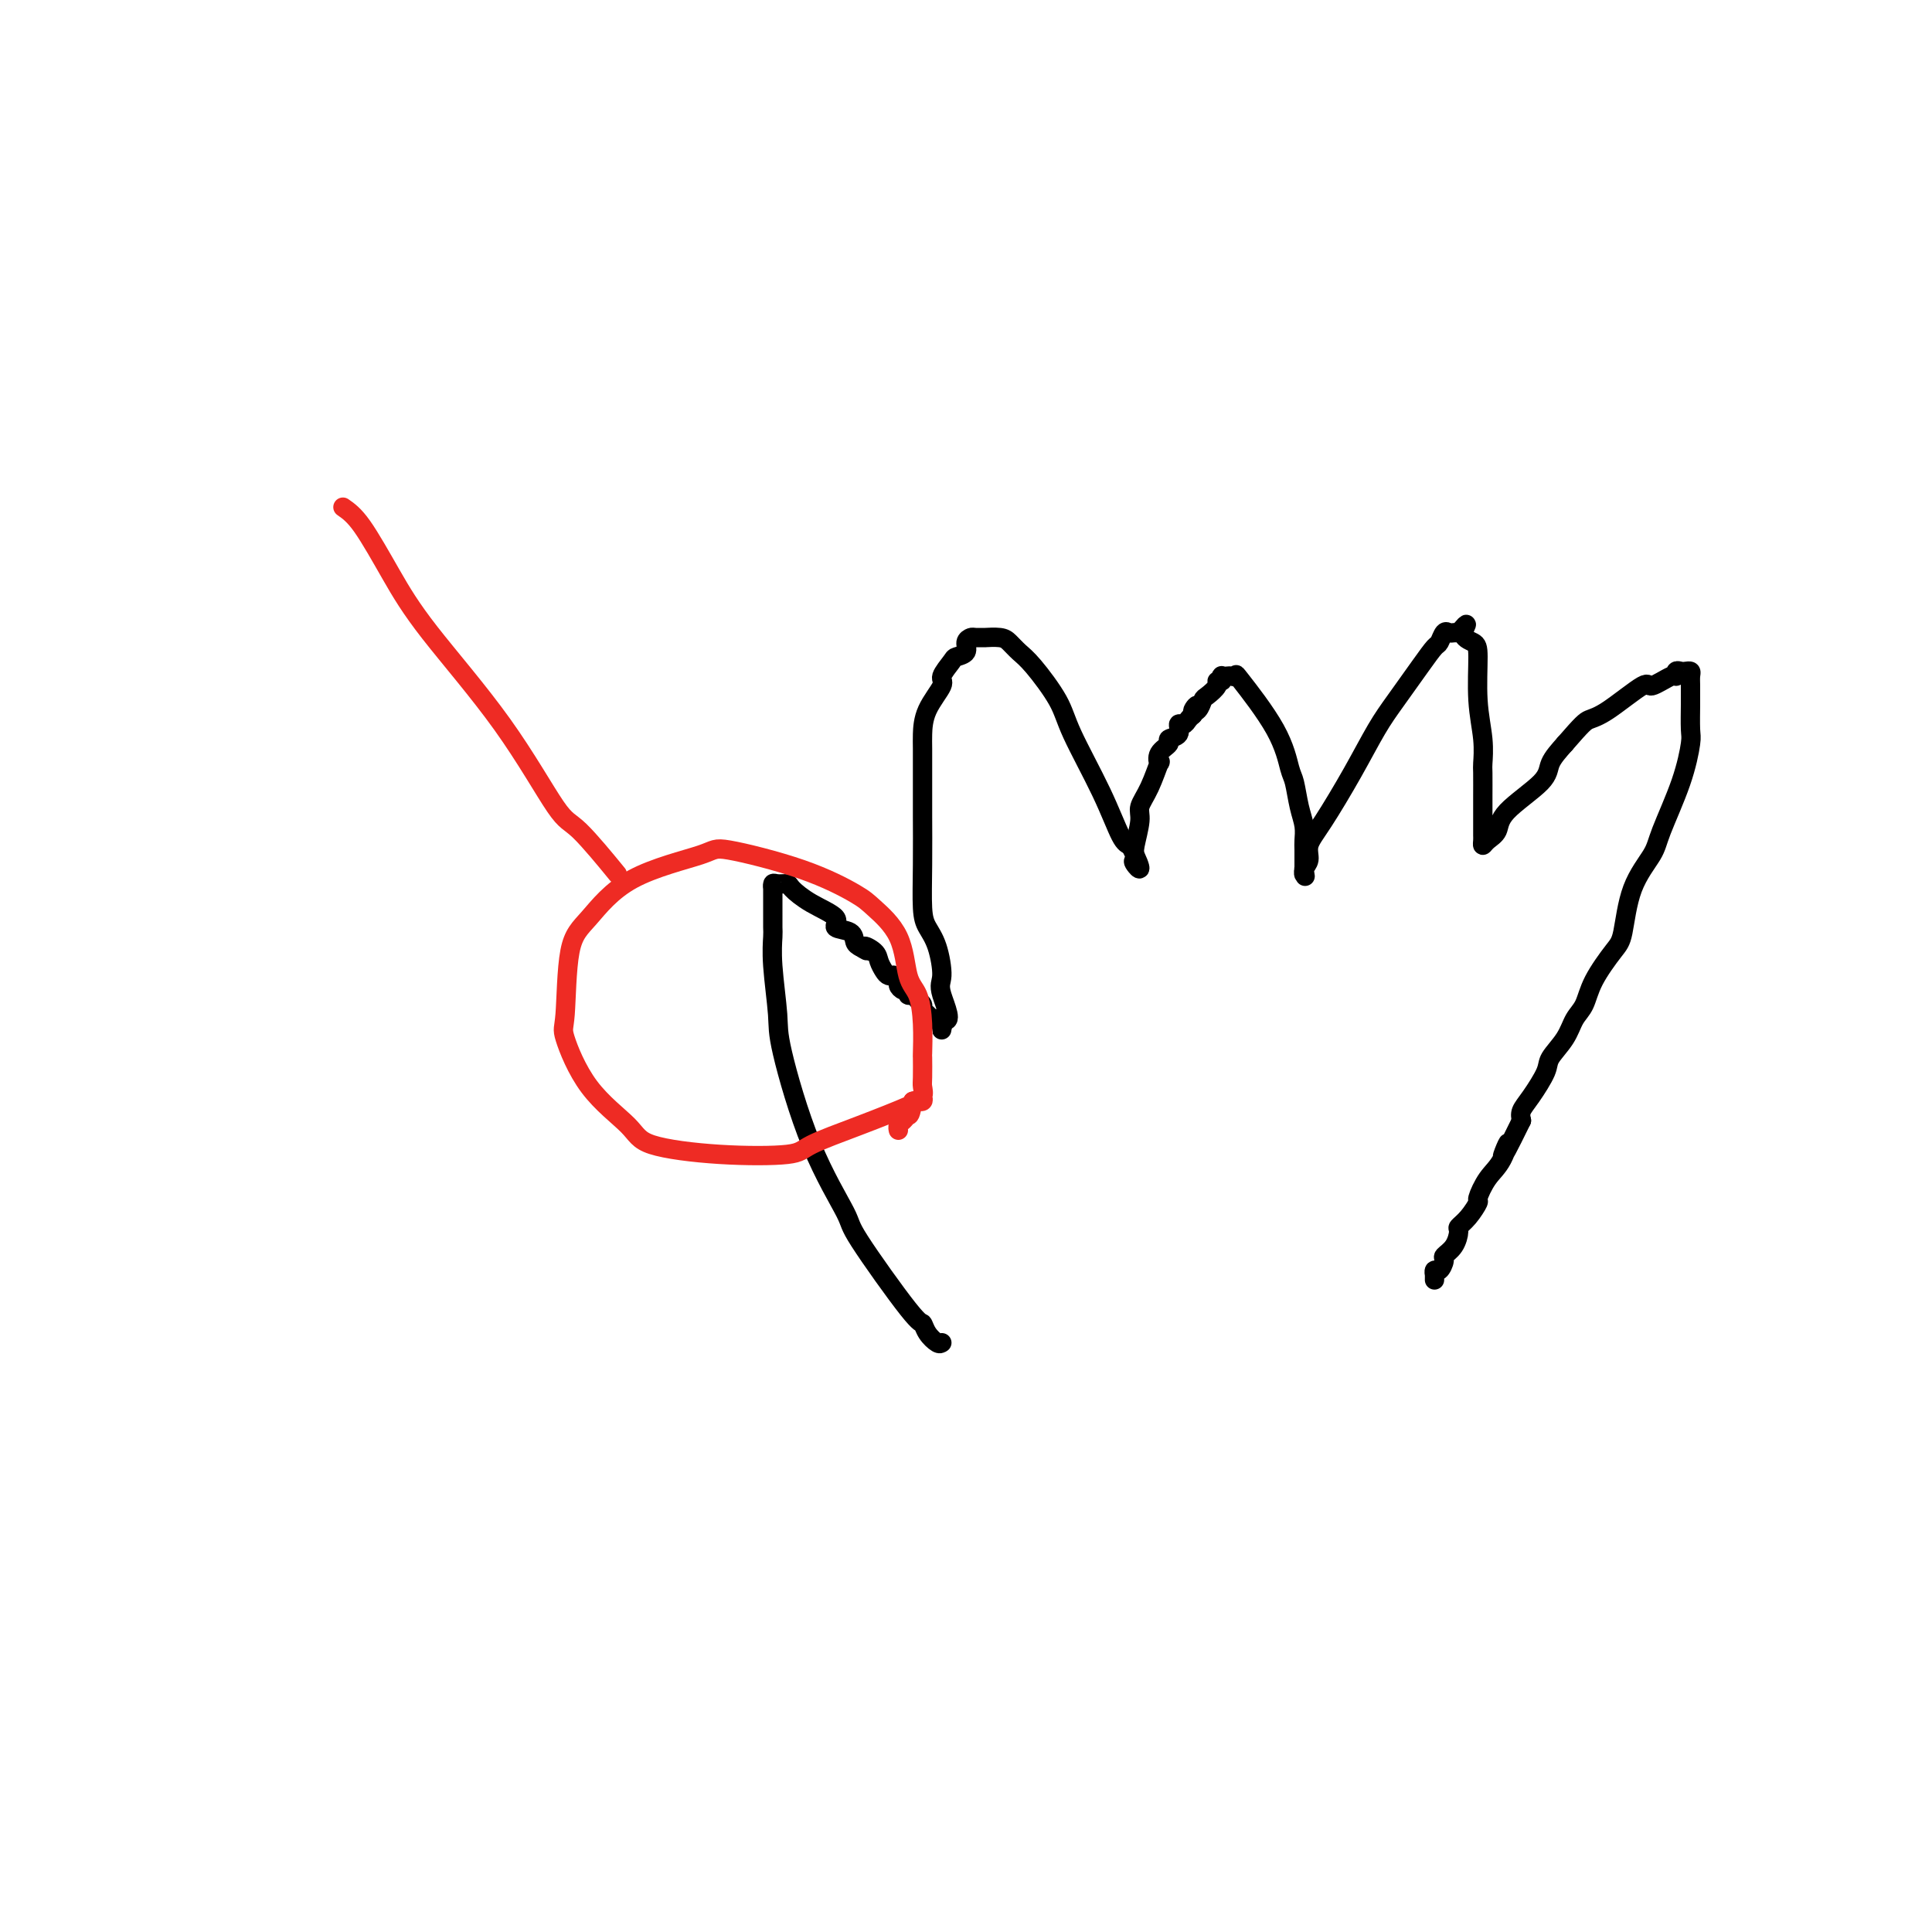 <svg viewBox='0 0 400 400' version='1.1' xmlns='http://www.w3.org/2000/svg' xmlns:xlink='http://www.w3.org/1999/xlink'><g fill='none' stroke='#000000' stroke-width='4' stroke-linecap='round' stroke-linejoin='round'><path d='M195,278c-0.223,0.162 -0.446,0.323 -1,0c-0.554,-0.323 -1.439,-1.132 -2,-2c-0.561,-0.868 -0.798,-1.795 -1,-2c-0.202,-0.205 -0.370,0.311 -3,-3c-2.630,-3.311 -7.723,-10.449 -10,-14c-2.277,-3.551 -1.738,-3.516 -3,-6c-1.262,-2.484 -4.324,-7.489 -7,-14c-2.676,-6.511 -4.966,-14.530 -6,-19c-1.034,-4.470 -0.813,-5.391 -1,-8c-0.187,-2.609 -0.782,-6.907 -1,-10c-0.218,-3.093 -0.058,-4.982 0,-6c0.058,-1.018 0.015,-1.166 0,-2c-0.015,-0.834 -0.002,-2.353 0,-4c0.002,-1.647 -0.006,-3.423 0,-4c0.006,-0.577 0.027,0.043 0,0c-0.027,-0.043 -0.103,-0.749 0,-1c0.103,-0.251 0.383,-0.048 1,0c0.617,0.048 1.570,-0.061 2,0c0.430,0.061 0.336,0.291 1,1c0.664,0.709 2.086,1.895 4,3c1.914,1.105 4.319,2.128 5,3c0.681,0.872 -0.364,1.595 0,2c0.364,0.405 2.136,0.494 3,1c0.864,0.506 0.818,1.430 1,2c0.182,0.570 0.591,0.785 1,1'/><path d='M178,196c2.902,1.821 1.159,0.372 1,0c-0.159,-0.372 1.268,0.331 2,1c0.732,0.669 0.769,1.303 1,2c0.231,0.697 0.654,1.458 1,2c0.346,0.542 0.614,0.866 1,1c0.386,0.134 0.891,0.078 1,0c0.109,-0.078 -0.177,-0.180 0,0c0.177,0.180 0.817,0.641 1,1c0.183,0.359 -0.092,0.617 0,1c0.092,0.383 0.549,0.890 1,1c0.451,0.110 0.895,-0.178 1,0c0.105,0.178 -0.130,0.821 0,1c0.130,0.179 0.626,-0.107 1,0c0.374,0.107 0.625,0.607 1,1c0.375,0.393 0.875,0.680 1,1c0.125,0.320 -0.125,0.673 0,1c0.125,0.327 0.626,0.626 1,1c0.374,0.374 0.622,0.821 1,1c0.378,0.179 0.886,0.088 1,0c0.114,-0.088 -0.166,-0.173 0,0c0.166,0.173 0.776,0.603 1,1c0.224,0.397 0.060,0.761 0,1c-0.060,0.239 -0.017,0.354 0,0c0.017,-0.354 0.009,-1.177 0,-2'/><path d='M195,211c2.621,1.348 0.674,-2.782 0,-5c-0.674,-2.218 -0.076,-2.524 0,-4c0.076,-1.476 -0.372,-4.121 -1,-6c-0.628,-1.879 -1.436,-2.990 -2,-4c-0.564,-1.010 -0.883,-1.917 -1,-4c-0.117,-2.083 -0.031,-5.342 0,-9c0.031,-3.658 0.008,-7.716 0,-10c-0.008,-2.284 -0.002,-2.794 0,-4c0.002,-1.206 -0.002,-3.107 0,-5c0.002,-1.893 0.009,-3.776 0,-5c-0.009,-1.224 -0.034,-1.788 0,-3c0.034,-1.212 0.126,-3.070 1,-5c0.874,-1.930 2.529,-3.931 3,-5c0.471,-1.069 -0.243,-1.207 0,-2c0.243,-0.793 1.441,-2.241 2,-3c0.559,-0.759 0.477,-0.830 1,-1c0.523,-0.170 1.651,-0.438 2,-1c0.349,-0.562 -0.081,-1.418 0,-2c0.081,-0.582 0.672,-0.888 1,-1c0.328,-0.112 0.391,-0.028 1,0c0.609,0.028 1.762,-0.001 2,0c0.238,0.001 -0.441,0.030 0,0c0.441,-0.030 2.002,-0.119 3,0c0.998,0.119 1.433,0.447 2,1c0.567,0.553 1.267,1.330 2,2c0.733,0.670 1.498,1.234 3,3c1.502,1.766 3.739,4.736 5,7c1.261,2.264 1.544,3.823 3,7c1.456,3.177 4.084,7.971 6,12c1.916,4.029 3.119,7.294 4,9c0.881,1.706 1.441,1.853 2,2'/><path d='M234,175c3.322,6.678 1.626,4.873 1,4c-0.626,-0.873 -0.183,-0.813 0,-1c0.183,-0.187 0.107,-0.620 0,-1c-0.107,-0.380 -0.246,-0.706 0,-2c0.246,-1.294 0.875,-3.557 1,-5c0.125,-1.443 -0.256,-2.067 0,-3c0.256,-0.933 1.148,-2.176 2,-4c0.852,-1.824 1.662,-4.229 2,-5c0.338,-0.771 0.203,0.093 0,0c-0.203,-0.093 -0.476,-1.143 0,-2c0.476,-0.857 1.700,-1.521 2,-2c0.300,-0.479 -0.323,-0.772 0,-1c0.323,-0.228 1.592,-0.390 2,-1c0.408,-0.610 -0.045,-1.669 0,-2c0.045,-0.331 0.589,0.065 1,0c0.411,-0.065 0.689,-0.590 1,-1c0.311,-0.410 0.656,-0.705 1,-1'/><path d='M247,148c1.655,-3.196 0.294,-1.686 0,-1c-0.294,0.686 0.481,0.548 1,0c0.519,-0.548 0.784,-1.505 1,-2c0.216,-0.495 0.384,-0.529 1,-1c0.616,-0.471 1.681,-1.380 2,-2c0.319,-0.620 -0.108,-0.951 0,-1c0.108,-0.049 0.749,0.183 1,0c0.251,-0.183 0.110,-0.780 0,-1c-0.110,-0.220 -0.190,-0.063 0,0c0.190,0.063 0.649,0.033 1,0c0.351,-0.033 0.594,-0.069 1,0c0.406,0.069 0.973,0.242 1,0c0.027,-0.242 -0.487,-0.901 1,1c1.487,1.901 4.977,6.360 7,10c2.023,3.640 2.581,6.460 3,8c0.419,1.540 0.701,1.801 1,3c0.299,1.199 0.616,3.337 1,5c0.384,1.663 0.835,2.852 1,4c0.165,1.148 0.044,2.256 0,3c-0.044,0.744 -0.012,1.123 0,2c0.012,0.877 0.003,2.250 0,3c-0.003,0.750 -0.002,0.875 0,1'/><path d='M270,180c0.459,3.178 0.107,0.623 0,0c-0.107,-0.623 0.030,0.688 0,1c-0.030,0.312 -0.228,-0.373 0,-1c0.228,-0.627 0.882,-1.195 1,-2c0.118,-0.805 -0.301,-1.847 0,-3c0.301,-1.153 1.322,-2.419 3,-5c1.678,-2.581 4.011,-6.478 6,-10c1.989,-3.522 3.632,-6.669 5,-9c1.368,-2.331 2.461,-3.848 4,-6c1.539,-2.152 3.526,-4.941 5,-7c1.474,-2.059 2.436,-3.389 3,-4c0.564,-0.611 0.729,-0.503 1,-1c0.271,-0.497 0.647,-1.597 1,-2c0.353,-0.403 0.682,-0.108 1,0c0.318,0.108 0.624,0.029 1,0c0.376,-0.029 0.822,-0.008 1,0c0.178,0.008 0.089,0.004 0,0'/><path d='M302,131c2.752,-3.198 1.134,-1.193 1,0c-0.134,1.193 1.218,1.574 2,2c0.782,0.426 0.994,0.898 1,3c0.006,2.102 -0.195,5.835 0,9c0.195,3.165 0.784,5.762 1,8c0.216,2.238 0.058,4.115 0,5c-0.058,0.885 -0.016,0.776 0,2c0.016,1.224 0.004,3.781 0,5c-0.004,1.219 -0.002,1.102 0,2c0.002,0.898 0.002,2.813 0,4c-0.002,1.187 -0.007,1.648 0,2c0.007,0.352 0.027,0.596 0,1c-0.027,0.404 -0.102,0.968 0,1c0.102,0.032 0.379,-0.469 1,-1c0.621,-0.531 1.586,-1.093 2,-2c0.414,-0.907 0.276,-2.161 2,-4c1.724,-1.839 5.310,-4.264 7,-6c1.690,-1.736 1.483,-2.782 2,-4c0.517,-1.218 1.759,-2.609 3,-4'/><path d='M324,154c3.629,-4.189 4.202,-4.661 5,-5c0.798,-0.339 1.822,-0.545 4,-2c2.178,-1.455 5.511,-4.159 7,-5c1.489,-0.841 1.134,0.181 2,0c0.866,-0.181 2.953,-1.565 4,-2c1.047,-0.435 1.055,0.079 1,0c-0.055,-0.079 -0.172,-0.751 0,-1c0.172,-0.249 0.635,-0.075 1,0c0.365,0.075 0.634,0.051 1,0c0.366,-0.051 0.830,-0.130 1,0c0.170,0.130 0.045,0.469 0,1c-0.045,0.531 -0.011,1.254 0,2c0.011,0.746 -0.001,1.513 0,2c0.001,0.487 0.014,0.693 0,2c-0.014,1.307 -0.057,3.716 0,5c0.057,1.284 0.212,1.444 0,3c-0.212,1.556 -0.792,4.507 -2,8c-1.208,3.493 -3.046,7.527 -4,10c-0.954,2.473 -1.026,3.385 -2,5c-0.974,1.615 -2.852,3.934 -4,7c-1.148,3.066 -1.568,6.878 -2,9c-0.432,2.122 -0.877,2.552 -2,4c-1.123,1.448 -2.925,3.914 -4,6c-1.075,2.086 -1.424,3.792 -2,5c-0.576,1.208 -1.379,1.920 -2,3c-0.621,1.080 -1.060,2.530 -2,4c-0.940,1.470 -2.382,2.960 -3,4c-0.618,1.040 -0.413,1.629 -1,3c-0.587,1.371 -1.966,3.523 -3,5c-1.034,1.477 -1.724,2.279 -2,3c-0.276,0.721 -0.138,1.360 0,2'/><path d='M315,232c-5.764,11.827 -3.672,6.396 -3,5c0.672,-1.396 -0.074,1.243 -1,3c-0.926,1.757 -2.031,2.632 -3,4c-0.969,1.368 -1.800,3.229 -2,4c-0.200,0.771 0.232,0.451 0,1c-0.232,0.549 -1.128,1.968 -2,3c-0.872,1.032 -1.722,1.676 -2,2c-0.278,0.324 0.014,0.329 0,1c-0.014,0.671 -0.333,2.007 -1,3c-0.667,0.993 -1.681,1.643 -2,2c-0.319,0.357 0.058,0.420 0,1c-0.058,0.580 -0.551,1.676 -1,2c-0.449,0.324 -0.852,-0.123 -1,0c-0.148,0.123 -0.040,0.816 0,1c0.040,0.184 0.011,-0.143 0,0c-0.011,0.143 -0.003,0.755 0,1c0.003,0.245 0.002,0.122 0,0'/></g>
<g fill='none' stroke='#EE2B24' stroke-width='4' stroke-linecap='round' stroke-linejoin='round'><path d='M191,227c0.113,0.428 0.227,0.856 0,1c-0.227,0.144 -0.794,0.003 -1,0c-0.206,-0.003 -0.053,0.130 -2,1c-1.947,0.870 -5.996,2.477 -10,4c-4.004,1.523 -7.963,2.963 -10,4c-2.037,1.037 -2.150,1.673 -5,2c-2.850,0.327 -8.435,0.347 -14,0c-5.565,-0.347 -11.109,-1.059 -14,-2c-2.891,-0.941 -3.127,-2.110 -5,-4c-1.873,-1.890 -5.382,-4.501 -8,-8c-2.618,-3.499 -4.345,-7.888 -5,-10c-0.655,-2.112 -0.238,-1.949 0,-5c0.238,-3.051 0.297,-9.318 1,-13c0.703,-3.682 2.049,-4.780 4,-7c1.951,-2.220 4.508,-5.562 9,-8c4.492,-2.438 10.919,-3.970 14,-5c3.081,-1.030 2.815,-1.557 6,-1c3.185,0.557 9.822,2.197 15,4c5.178,1.803 8.896,3.768 11,5c2.104,1.232 2.592,1.730 4,3c1.408,1.270 3.736,3.312 5,6c1.264,2.688 1.463,6.023 2,8c0.537,1.977 1.412,2.596 2,4c0.588,1.404 0.889,3.594 1,6c0.111,2.406 0.031,5.030 0,6c-0.031,0.970 -0.014,0.288 0,1c0.014,0.712 0.024,2.820 0,4c-0.024,1.180 -0.083,1.433 0,2c0.083,0.567 0.310,1.448 0,2c-0.310,0.552 -1.155,0.776 -2,1'/><path d='M189,228c-0.491,3.106 -0.720,2.871 -1,3c-0.280,0.129 -0.611,0.622 -1,1c-0.389,0.378 -0.835,0.640 -1,1c-0.165,0.360 -0.047,0.817 0,1c0.047,0.183 0.024,0.091 0,0'/><path d='M71,105c1.154,0.803 2.308,1.606 4,4c1.692,2.394 3.922,6.378 6,10c2.078,3.622 4.005,6.881 8,12c3.995,5.119 10.060,12.098 15,19c4.940,6.902 8.757,13.726 11,17c2.243,3.274 2.912,2.997 5,5c2.088,2.003 5.597,6.287 7,8c1.403,1.713 0.702,0.857 0,0'/></g>
</svg>